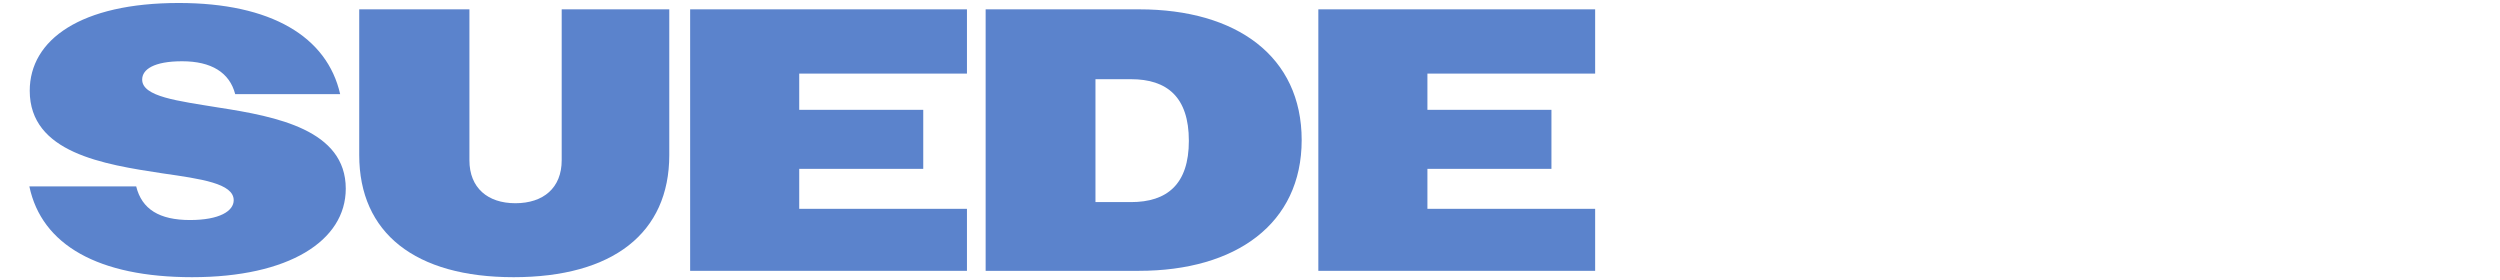 <?xml version="1.0" encoding="UTF-8"?><svg id="a" xmlns="http://www.w3.org/2000/svg" viewBox="0 0 348 39"><defs><style>.b{fill:#5b83cc;}</style></defs><path class="b" d="M183.513,37.7V1.3h38.532v8.944h-23.348v5.044h17.264v8.216h-17.264v5.564h23.348v8.632h-38.532Z"/><path class="b" d="M137.201,37.7V1.3h21.372c13.572,0,22.62,6.552,22.62,18.2s-9.152,18.201-22.672,18.201h-21.32ZM157.429,11.024h-4.94v17.108h4.94c5.044,0,8.06-2.496,8.06-8.528,0-6.084-3.016-8.58-8.06-8.58Z"/><path class="b" d="M96.068,37.7V1.3h38.532v8.944h-23.348v5.044h17.264v8.216h-17.264v5.564h23.348v8.632h-38.532Z"/><path class="b" d="M71.48,38.584c-13.676,0-21.476-6.136-21.476-17.004V1.3h15.34v21.009c0,3.848,2.548,5.98,6.396,5.98,3.9,0,6.448-2.132,6.448-5.98V1.3h14.976v20.28c0,10.868-7.852,17.004-21.684,17.004Z"/><path class="b" d="M26.759,38.584c-13.052,0-20.956-4.472-22.672-12.636h14.872c.78,3.172,3.224,4.68,7.488,4.68,4.108,0,6.084-1.248,6.084-2.756,0-2.34-4.524-2.964-9.932-3.744-8.216-1.248-18.46-2.86-18.46-11.492C4.139,5.512,11.263.416,24.887.416c12.844,0,20.644,4.68,22.464,12.688h-14.612c-.78-3.016-3.328-4.576-7.384-4.576-3.952,0-5.564,1.144-5.564,2.548,0,2.392,4.94,2.964,10.66,3.9,8.06,1.248,17.68,3.12,17.68,11.284,0,7.28-7.956,12.324-21.372,12.324Z"/></svg>